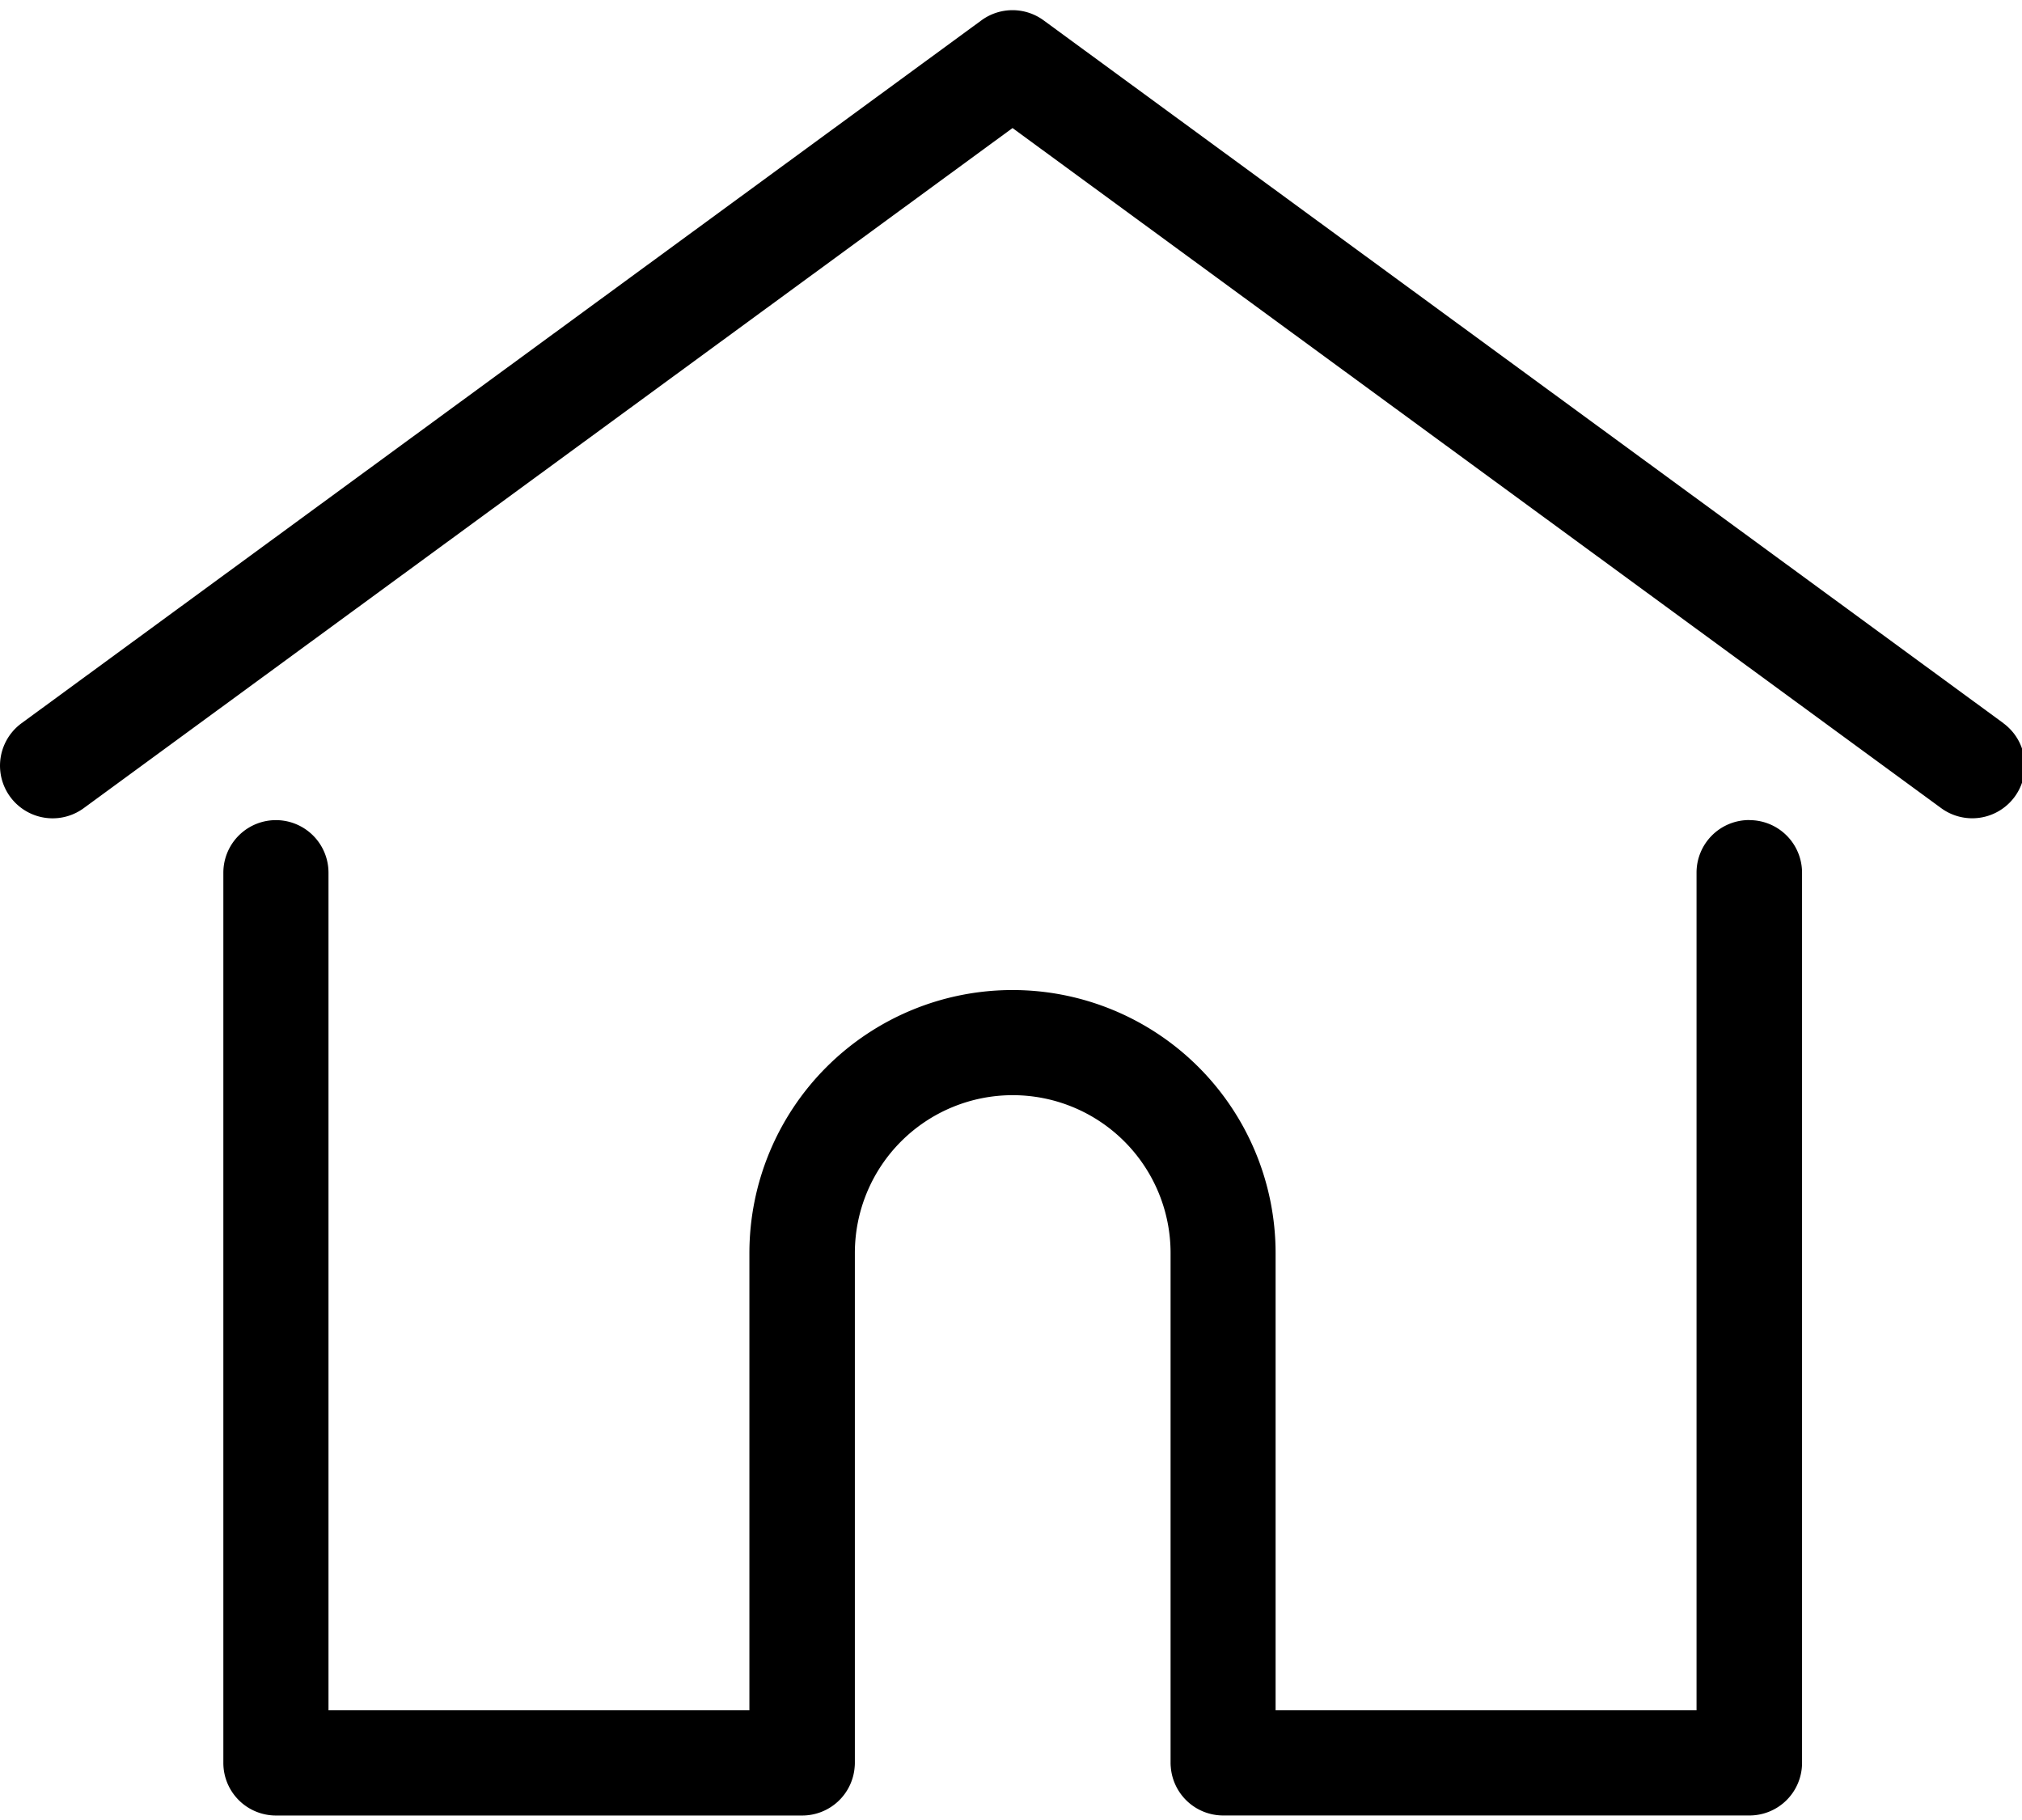 <svg xmlns="http://www.w3.org/2000/svg" xmlns:xlink="http://www.w3.org/1999/xlink" width="50" height="45" viewBox="0 0 50 45"><defs><clipPath id="a"><rect width="50" height="45" transform="translate(0 0)" fill="none"/></clipPath></defs><g transform="translate(-258 -828.105)"><g transform="translate(258 828.105)"><g transform="translate(0 0)" clip-path="url(#a)"><path d="M307.541,846.479,283.805,829.1a1.3,1.3,0,0,0-1.537,0l-23.736,17.379a1.3,1.3,0,1,0,1.537,2.1l22.968-16.816L306,848.578a1.3,1.3,0,0,0,1.537-2.1Zm0,0" transform="translate(-257.999 -828.597)"/></g></g><path d="M338.071,982.406a1.3,1.3,0,0,0-1.3,1.3v20.709H326.362v-11.3a6.506,6.506,0,1,0-13.012,0v11.3H302.942V983.708a1.3,1.3,0,1,0-2.6,0v22.011a1.3,1.3,0,0,0,1.3,1.3h13.011a1.3,1.3,0,0,0,1.3-1.2.988.988,0,0,0,.005-.1V993.112a3.9,3.9,0,1,1,7.807,0v12.606a.955.955,0,0,0,.005.1,1.3,1.3,0,0,0,1.3,1.2h13.01a1.3,1.3,0,0,0,1.3-1.3V983.708a1.3,1.3,0,0,0-1.3-1.3Zm0,0" transform="translate(-36.819 -134.025)"/></g></svg>